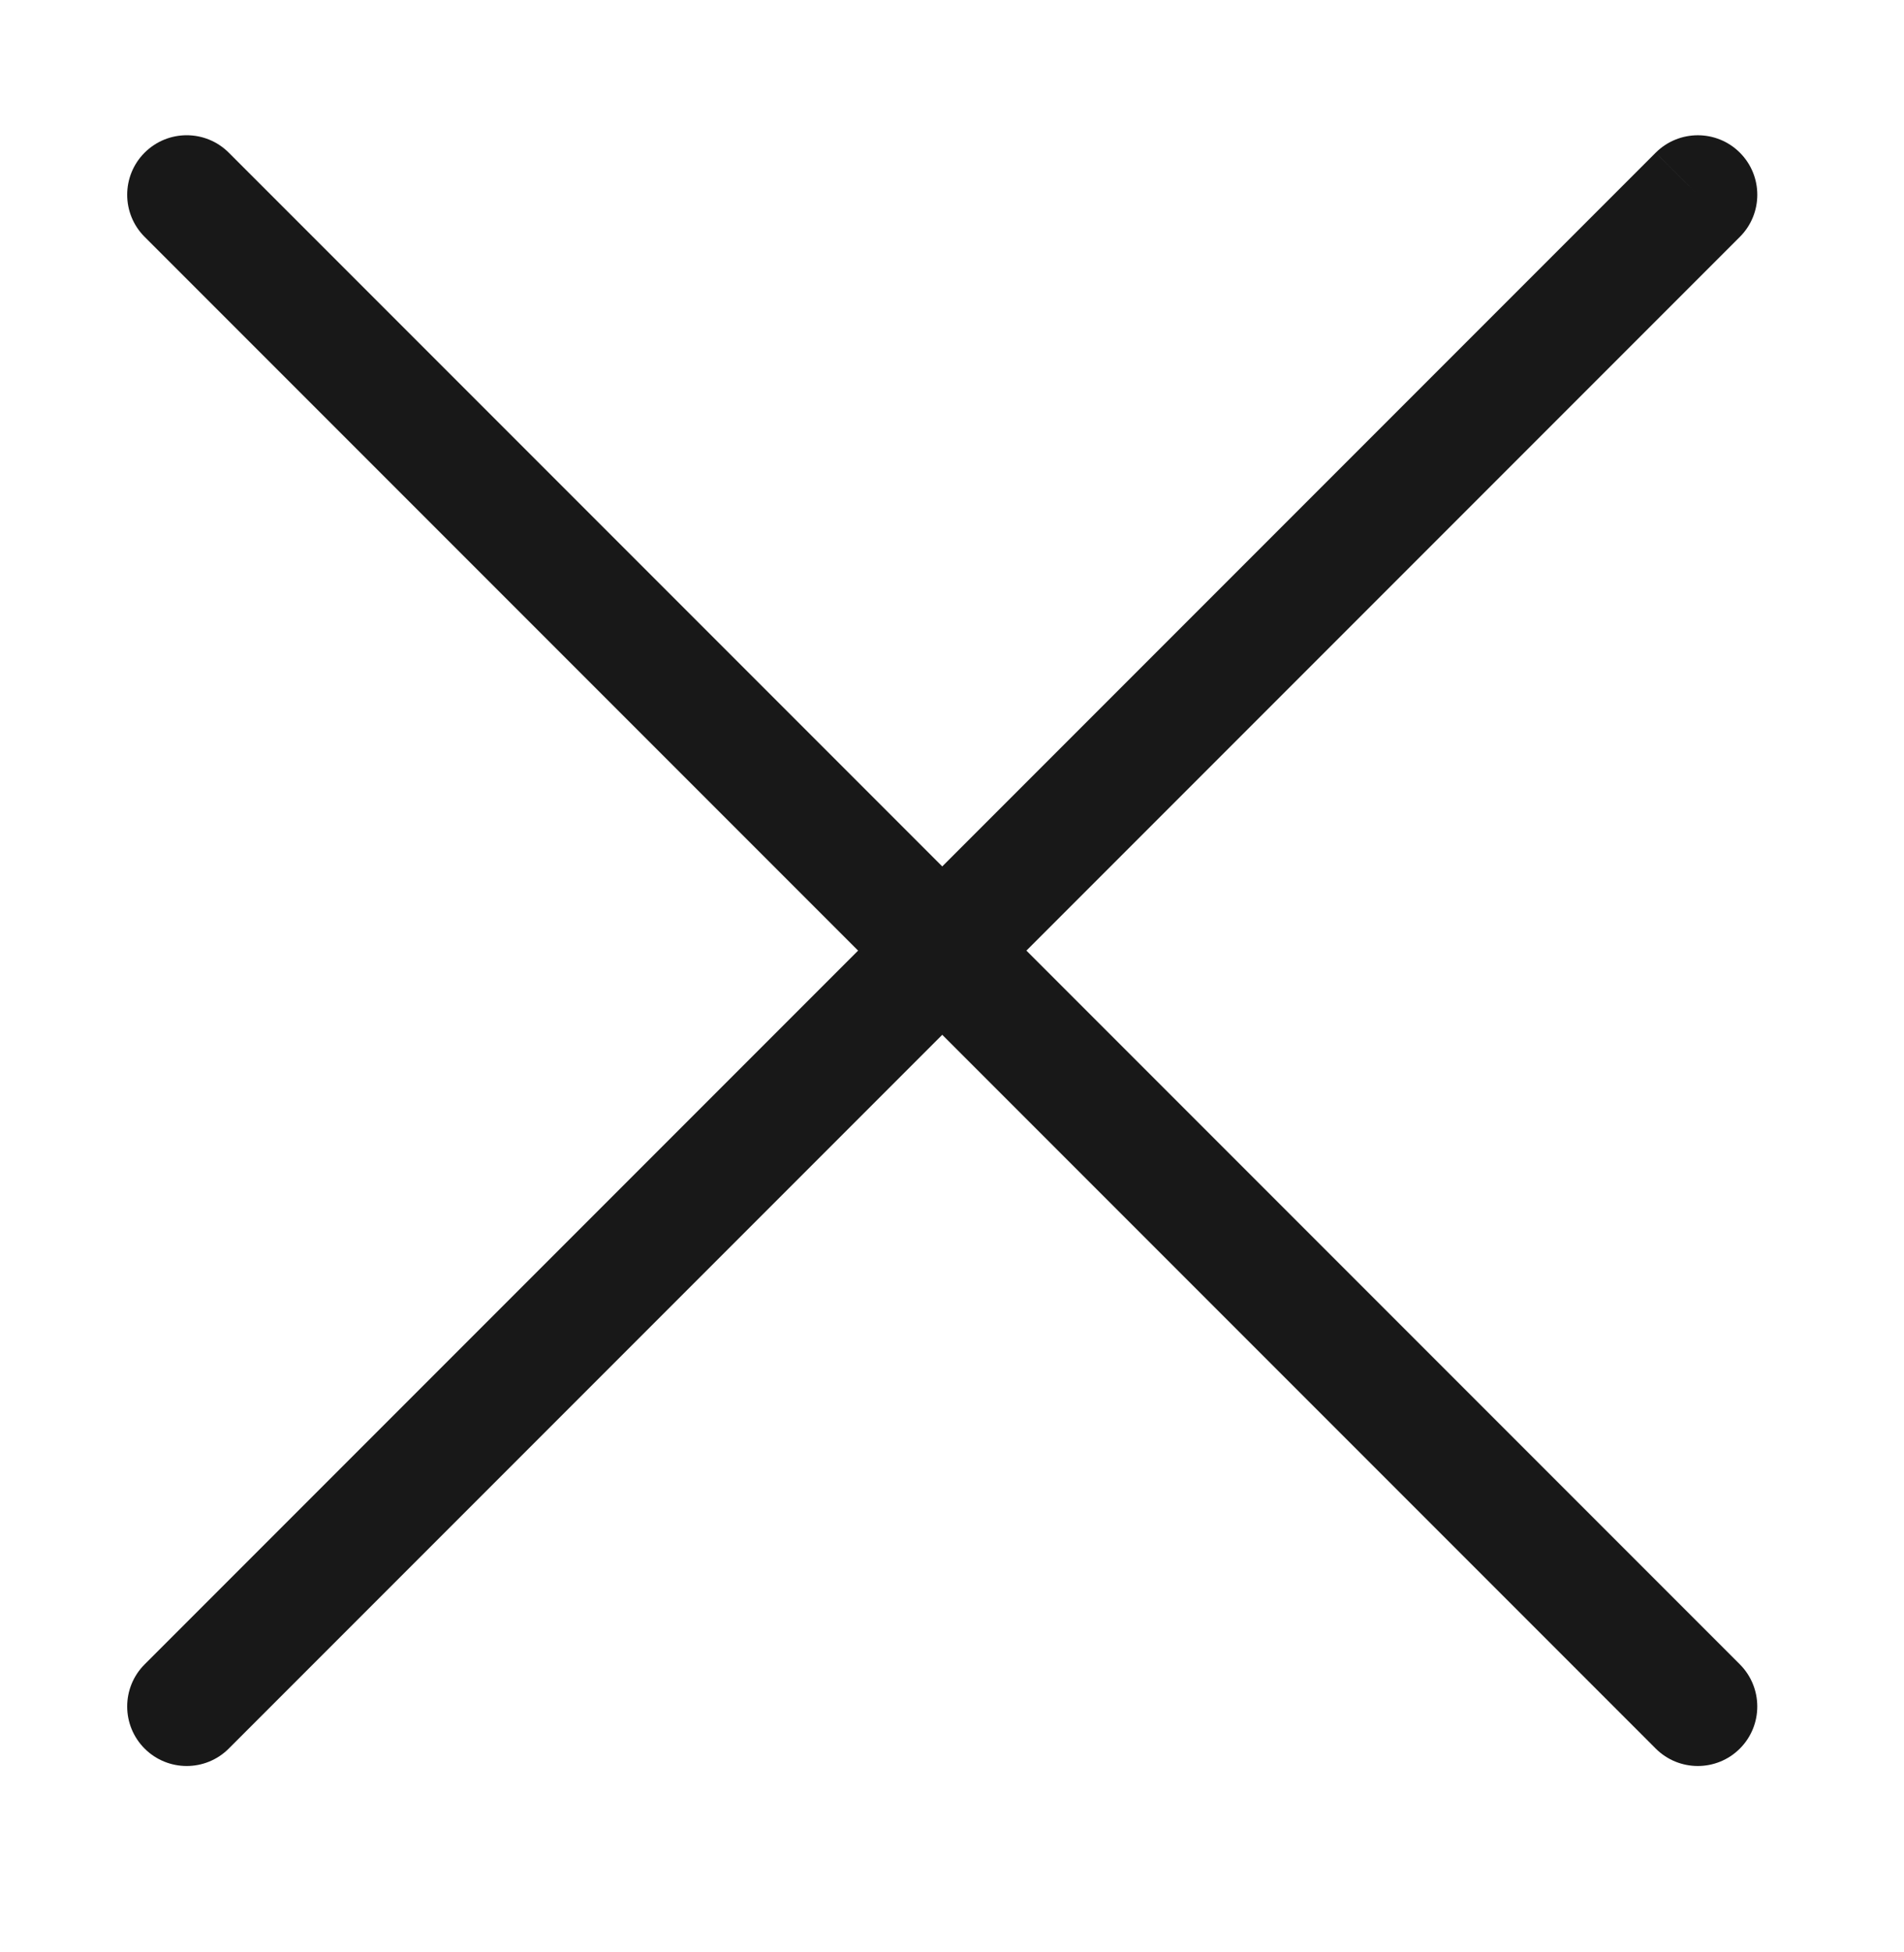 <svg width="40" height="41" viewBox="0 0 40 41" fill="none" xmlns="http://www.w3.org/2000/svg">
<path fill-rule="evenodd" clip-rule="evenodd" d="M3.038 36.72C2.55 36.232 2.55 35.44 3.038 34.952L34.783 3.207C34.783 3.207 34.785 3.206 35.668 4.09C36.552 4.974 36.552 4.974 36.552 4.974L4.806 36.72C4.318 37.208 3.527 37.208 3.038 36.72ZM36.552 3.206C37.04 3.694 37.04 4.486 36.552 4.974L35.668 4.09L34.783 3.207C35.272 2.719 36.064 2.718 36.552 3.206Z" fill="#181818"/>
<path fill-rule="evenodd" clip-rule="evenodd" d="M3.038 3.206C3.527 2.718 4.318 2.718 4.806 3.206L36.551 34.951C36.551 34.951 36.552 34.952 35.668 35.836C34.785 36.72 34.784 36.72 34.784 36.72L3.038 4.974C2.55 4.486 2.55 3.694 3.038 3.206ZM36.552 36.72C36.064 37.208 35.273 37.208 34.784 36.72L35.668 35.836L36.551 34.951C37.039 35.439 37.04 36.232 36.552 36.72Z" fill="#181818"/>
</svg>
